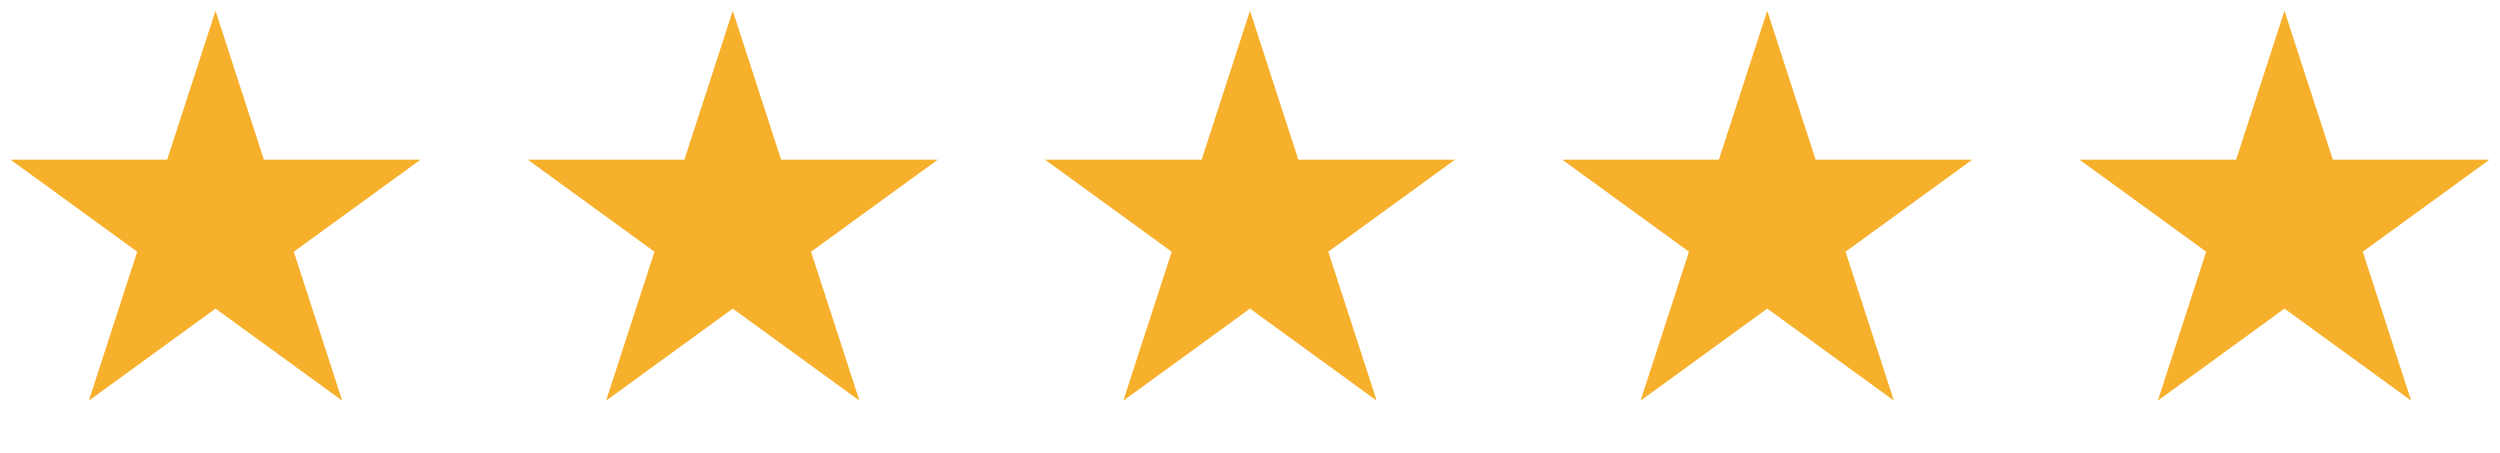 <svg width="116" height="21" viewBox="0 0 116 21" fill="none" xmlns="http://www.w3.org/2000/svg">
<path d="M10 0.5L12.245 7.41H19.511L13.633 11.68L15.878 18.59L10 14.32L4.122 18.59L6.367 11.68L0.489 7.41H7.755L10 0.5Z" fill="#F7B02C"/>
<path d="M34 0.5L36.245 7.41H43.511L37.633 11.68L39.878 18.59L34 14.32L28.122 18.59L30.367 11.68L24.489 7.41H31.755L34 0.5Z" fill="#F7B02C"/>
<path d="M58 0.5L60.245 7.41H67.511L61.633 11.68L63.878 18.59L58 14.32L52.122 18.59L54.367 11.68L48.489 7.41H55.755L58 0.5Z" fill="#F7B02C"/>
<path d="M82 0.5L84.245 7.41H91.511L85.633 11.68L87.878 18.59L82 14.32L76.122 18.59L78.367 11.68L72.489 7.41H79.755L82 0.5Z" fill="#F7B02C"/>
<path d="M106 0.5L108.245 7.41H115.511L109.633 11.68L111.878 18.59L106 14.32L100.122 18.59L102.367 11.68L96.489 7.41H103.755L106 0.5Z" fill="#F7B02C"/>
</svg>
